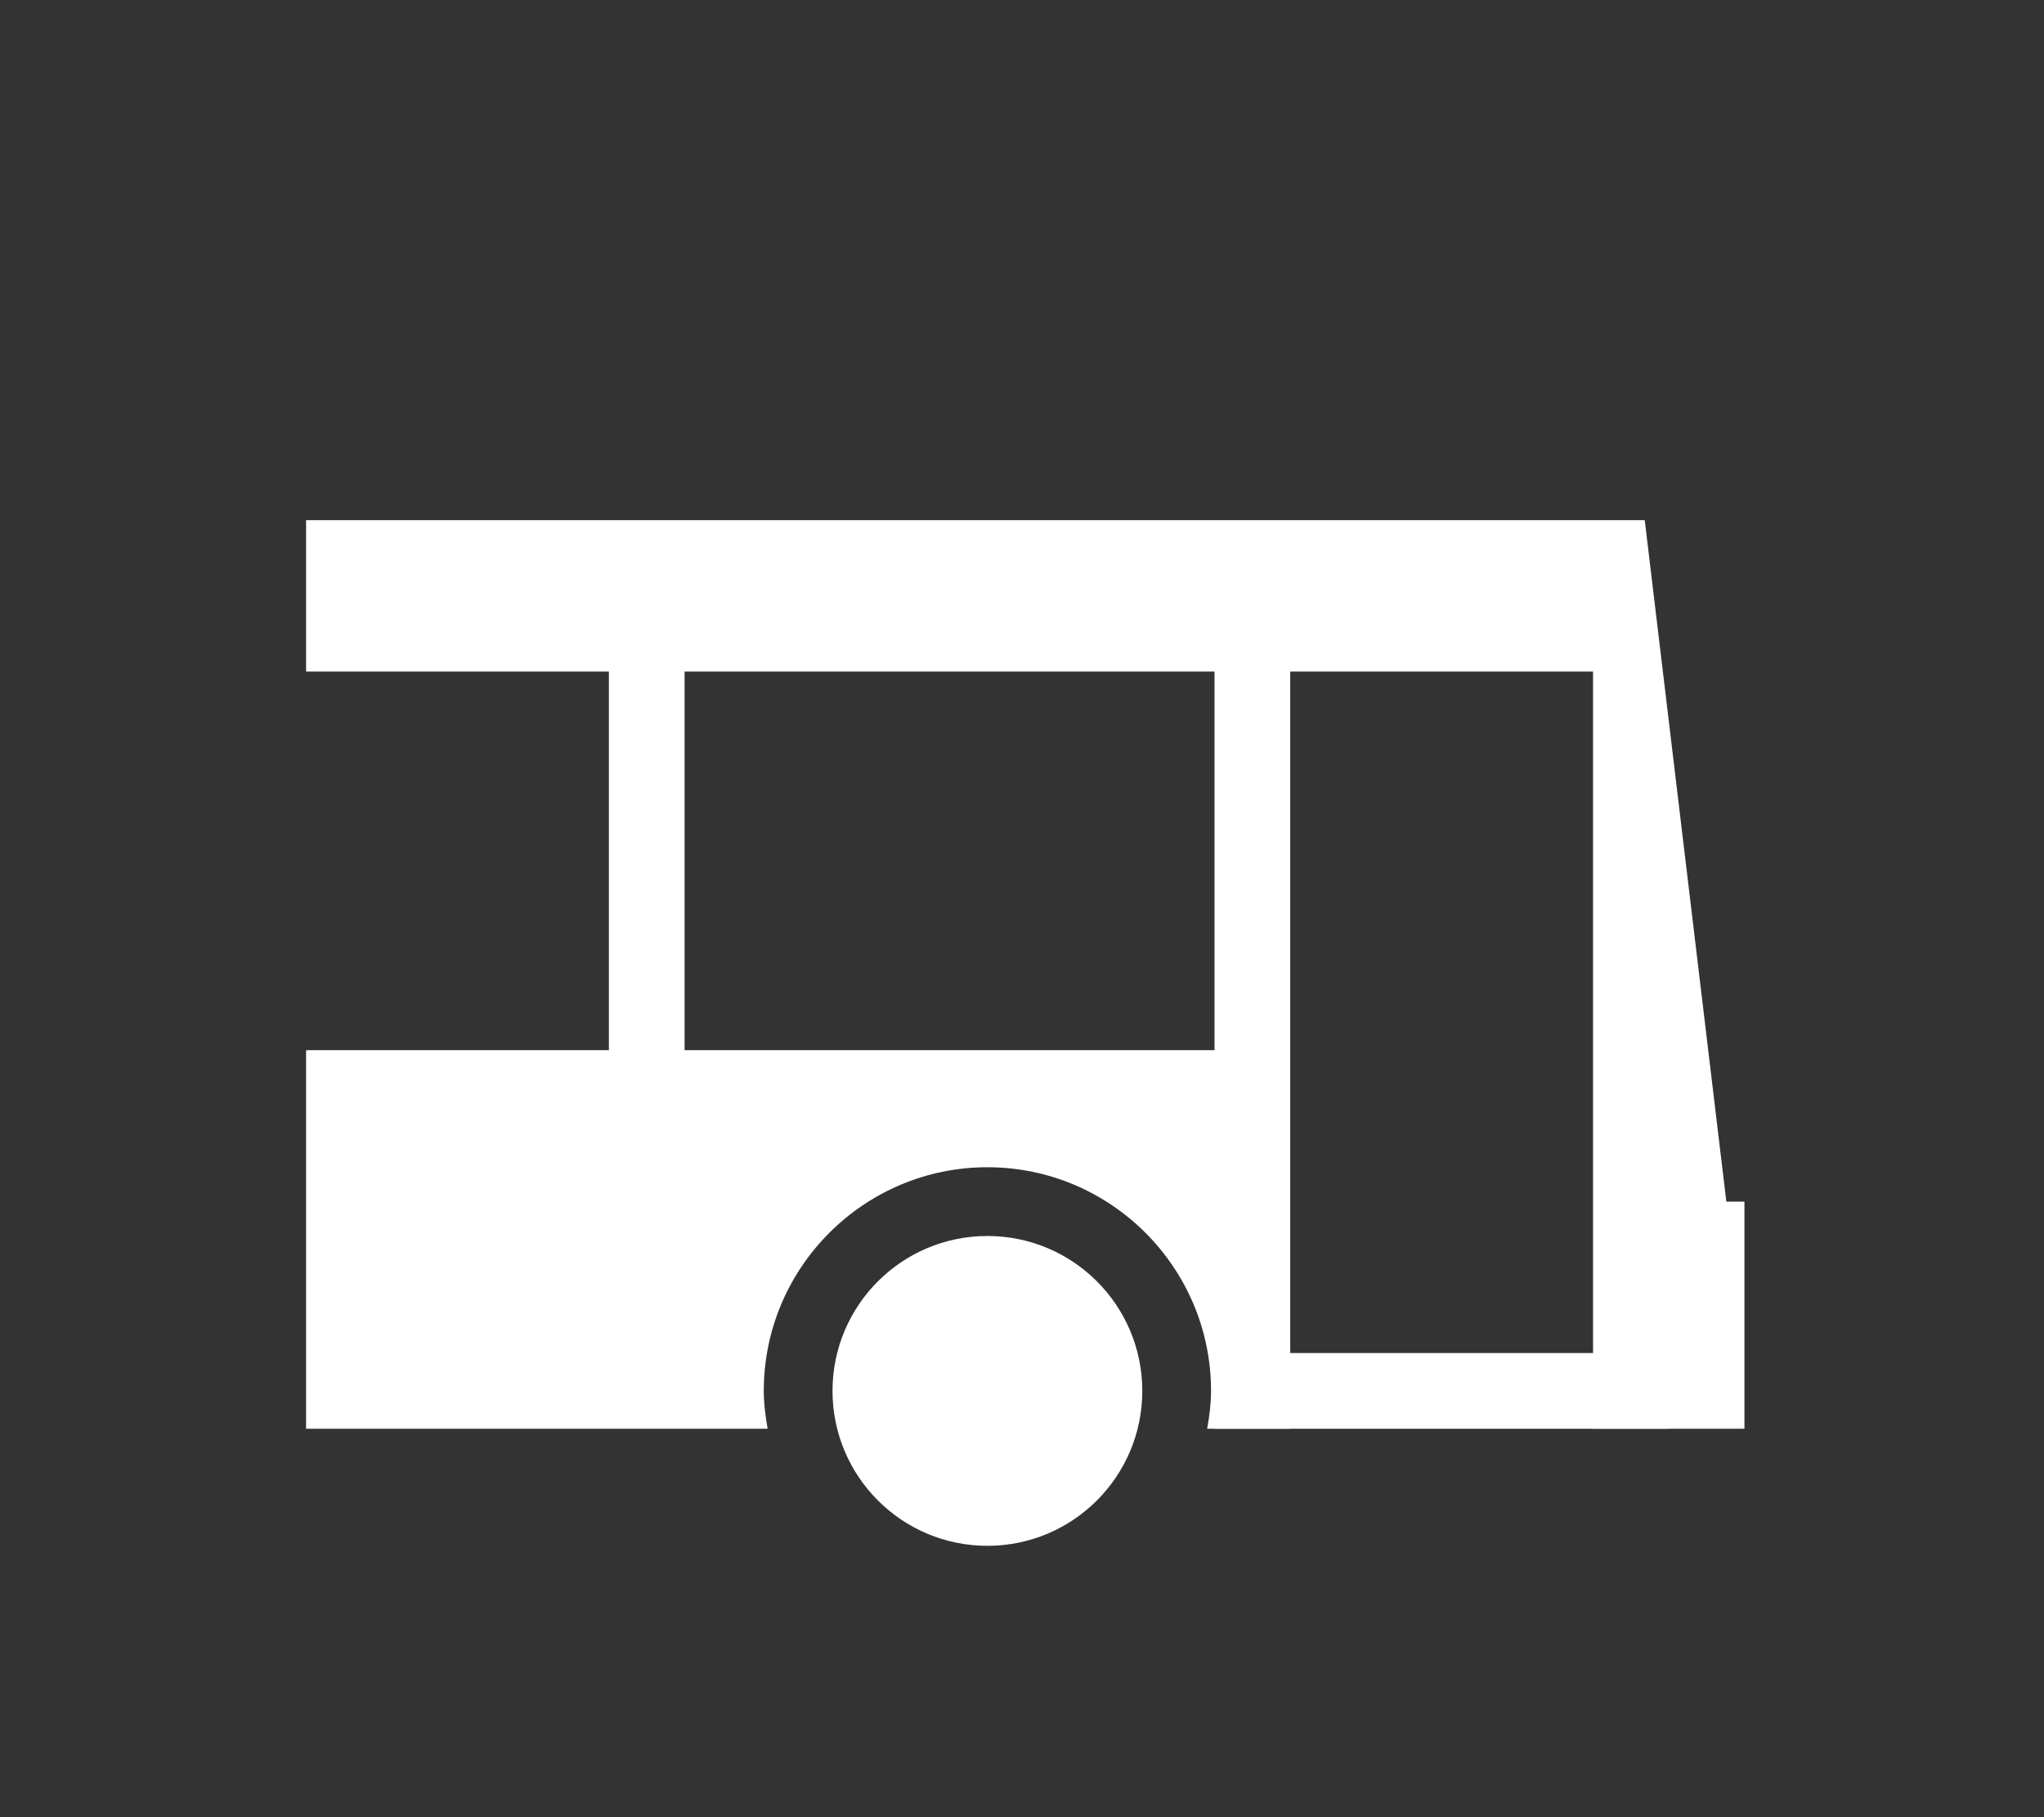 <?xml version="1.0" encoding="UTF-8"?>
<!DOCTYPE svg PUBLIC '-//W3C//DTD SVG 1.0//EN'
          'http://www.w3.org/TR/2001/REC-SVG-20010904/DTD/svg10.dtd'>
<svg height="24" viewBox="0 0 27 24" width="27" xmlns="http://www.w3.org/2000/svg" xmlns:xlink="http://www.w3.org/1999/xlink"
><rect x="0" y="0" width="27" height="24" fill="#333333" stroke="none"/><g fill="#fff" transform="translate(-31.957 -3.13)"
  ><circle cx="45" cy="21.5" r="2.046"
    /><path d="M 54.761,19 53.683,10 H 36 v 2 h 4 v 5 h -4 v 5 h 6.097 c -0.028,-0.163 -0.051,-0.329 -0.051,-0.5 0,-1.629 1.325,-2.954 2.954,-2.954 1.629,0 2.954,1.325 2.954,2.954 0,0.171 -0.022,0.337 -0.051,0.5 H 49 V 12 h 4 V 22 H 53.293 55 V 19 Z M 48,17 h -7 v -5 h 7 z"
  /></g
  ><g
  ><path d="M48 21H54V22H48z" fill="#fff" transform="translate(-31.957 -3.13)"
  /></g
></svg
>
